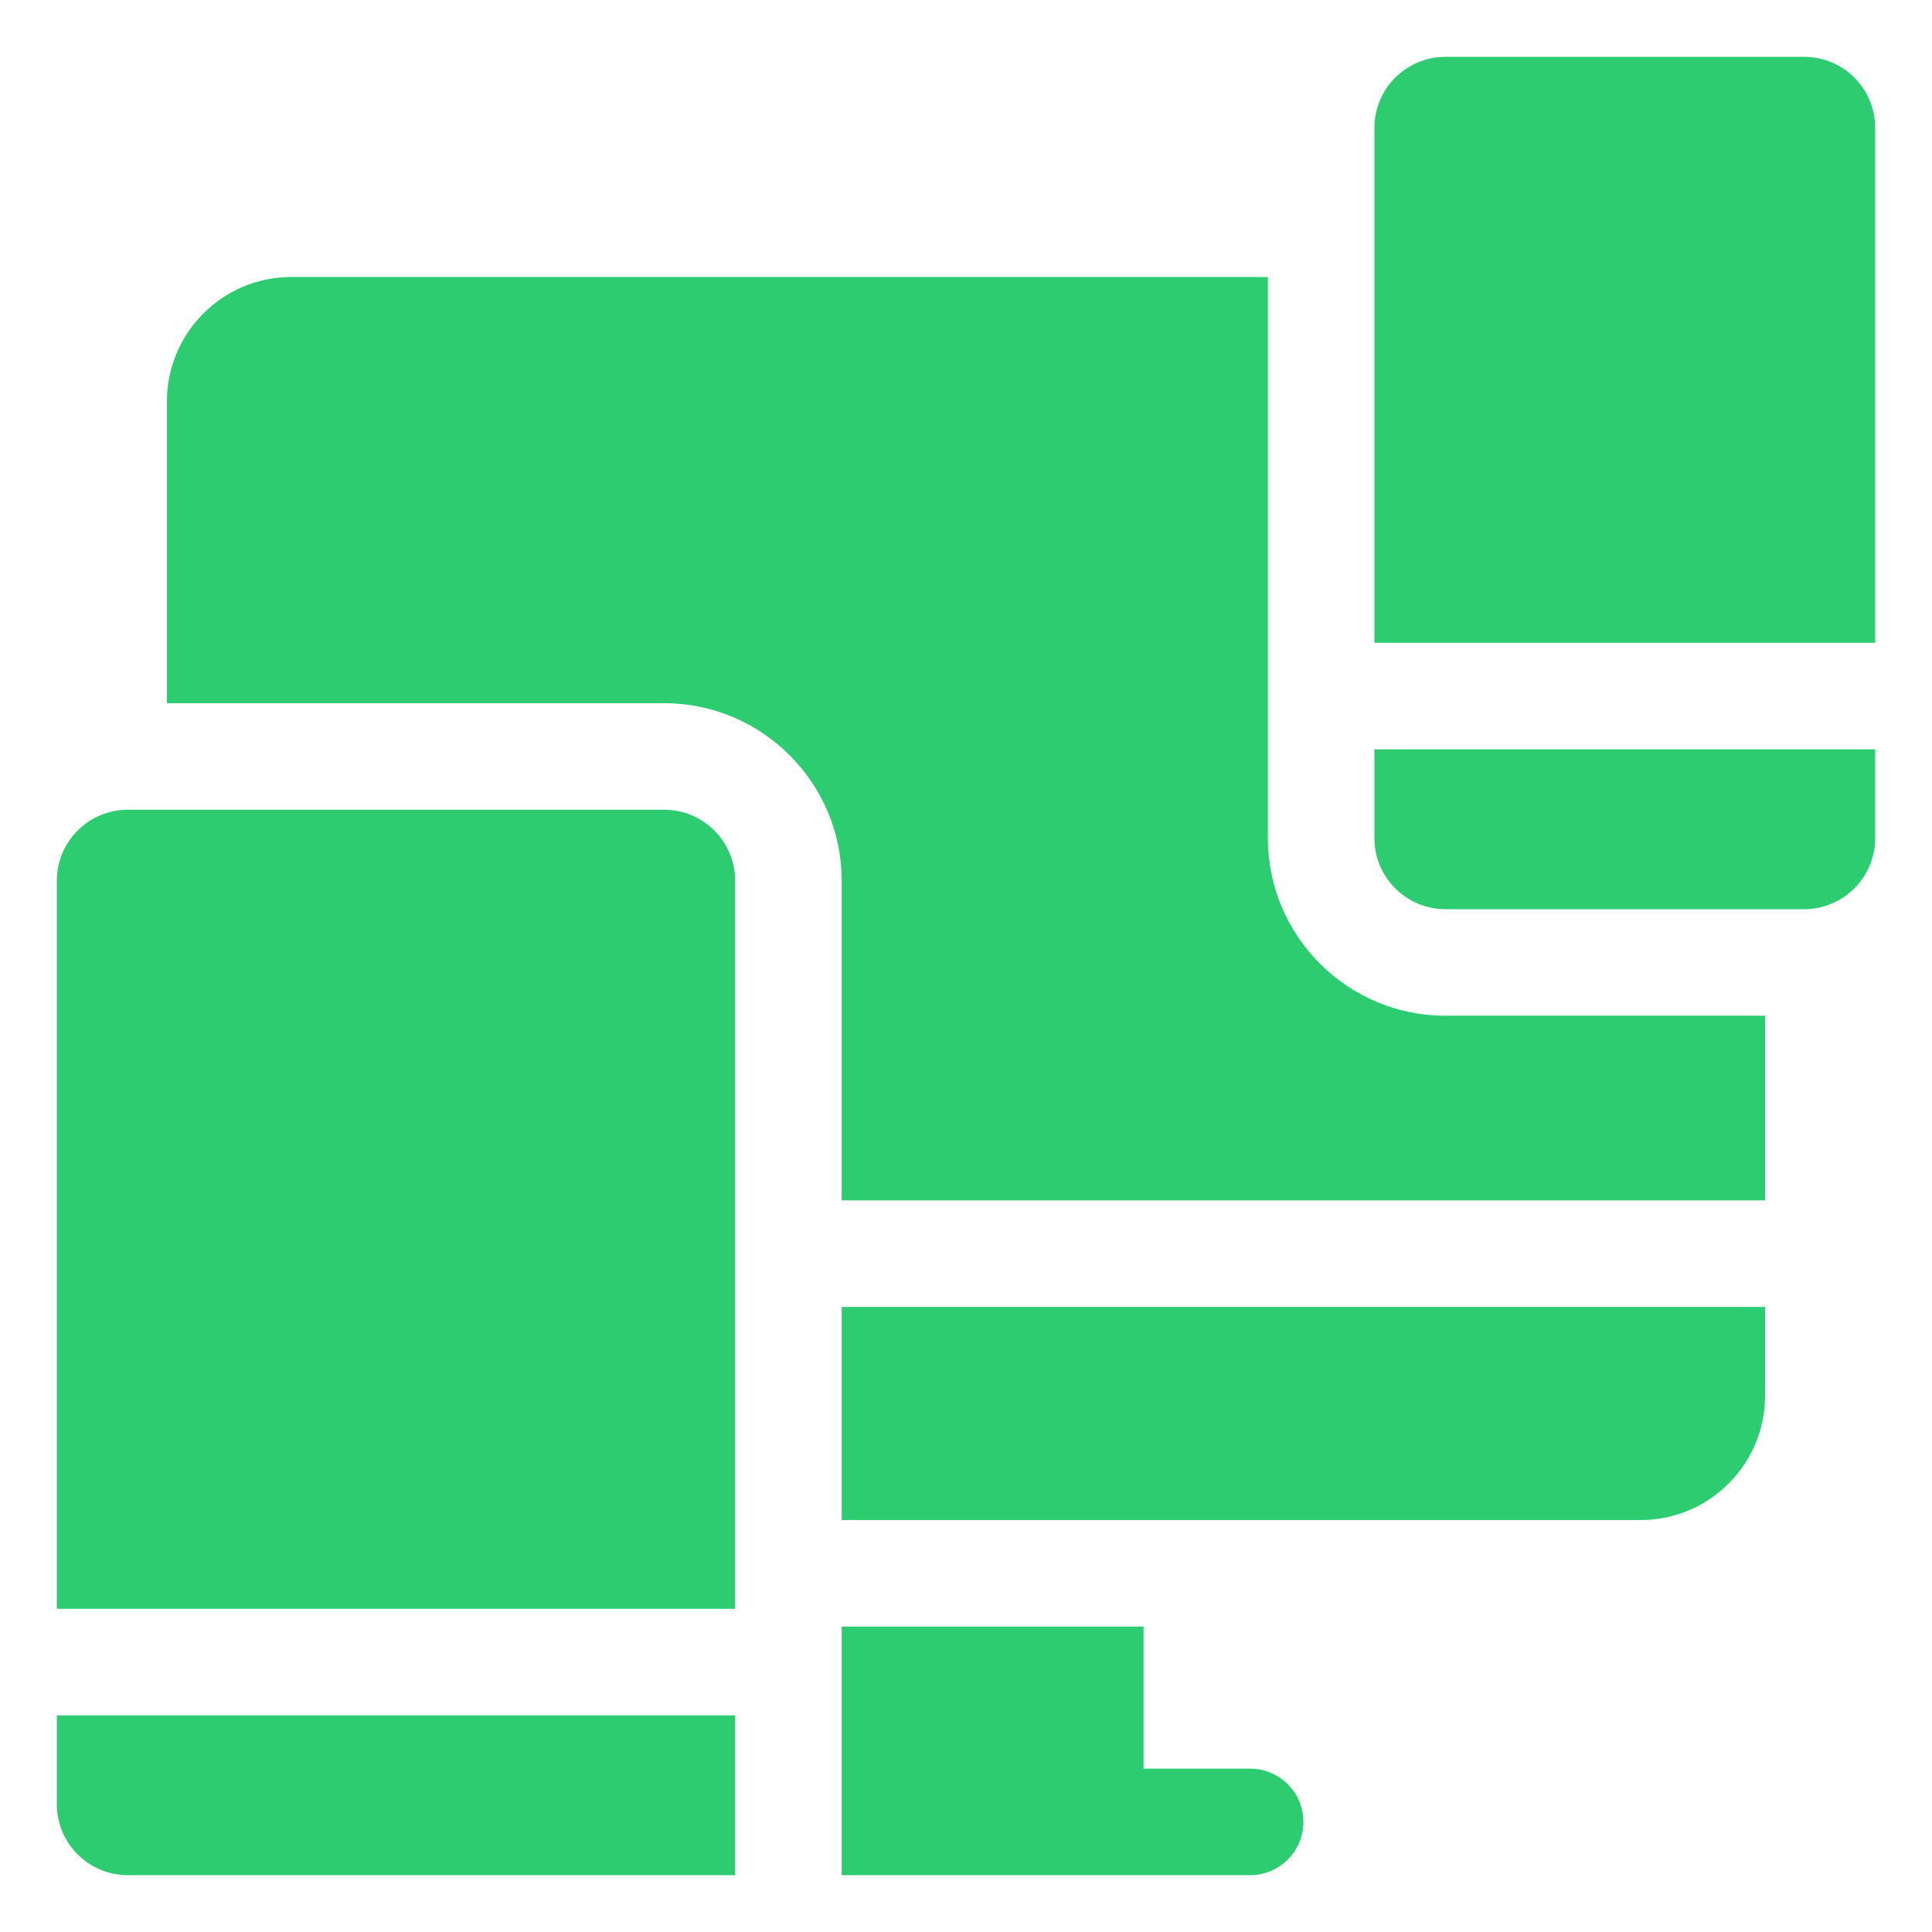 <svg xmlns="http://www.w3.org/2000/svg" width="68" height="68" viewBox="0 0 68 68" fill="none"><g clip-path="url(#clip0_8259_1738)"><path d="M44.625 29.5V9.75H10.25C7.838 9.75 5.875 11.713 5.875 14.125V24.75H23.375C26.821 24.75 29.625 27.554 29.625 31V42.25H62.125V35.75H50.875C47.429 35.75 44.625 32.946 44.625 29.5Z" fill="#2ECC71"/><path d="M29.625 53.5H57.75C60.162 53.5 62.125 51.537 62.125 49.125V46H29.625V53.5Z" fill="#2ECC71"/><path d="M44 62.25H40.25V57.25H29.625V66H44C45.035 66 45.875 65.16 45.875 64.125C45.875 63.09 45.035 62.25 44 62.25Z" fill="#2ECC71"/><path d="M23.375 28.5H4.5C3.119 28.5 2 29.619 2 31V56.625H25.875V31C25.875 29.619 24.756 28.5 23.375 28.5Z" fill="#2ECC71"/><path d="M2 63.5C2 64.881 3.119 66 4.5 66H25.875V60.375H2V63.5Z" fill="#2ECC71"/><path d="M63.5 2H50.875C49.494 2 48.375 3.119 48.375 4.5V22.625H66V4.5C66 3.119 64.881 2 63.5 2Z" fill="#2ECC71"/><path d="M48.375 29.5C48.375 30.881 49.494 32 50.875 32H63.5C64.881 32 66 30.881 66 29.5V26.375H48.375V29.5Z" fill="#2ECC71"/></g><defs><clipPath id="clip0_8259_1738"><rect width="64" height="64" fill="white" transform="translate(2 2)"/></clipPath></defs></svg>